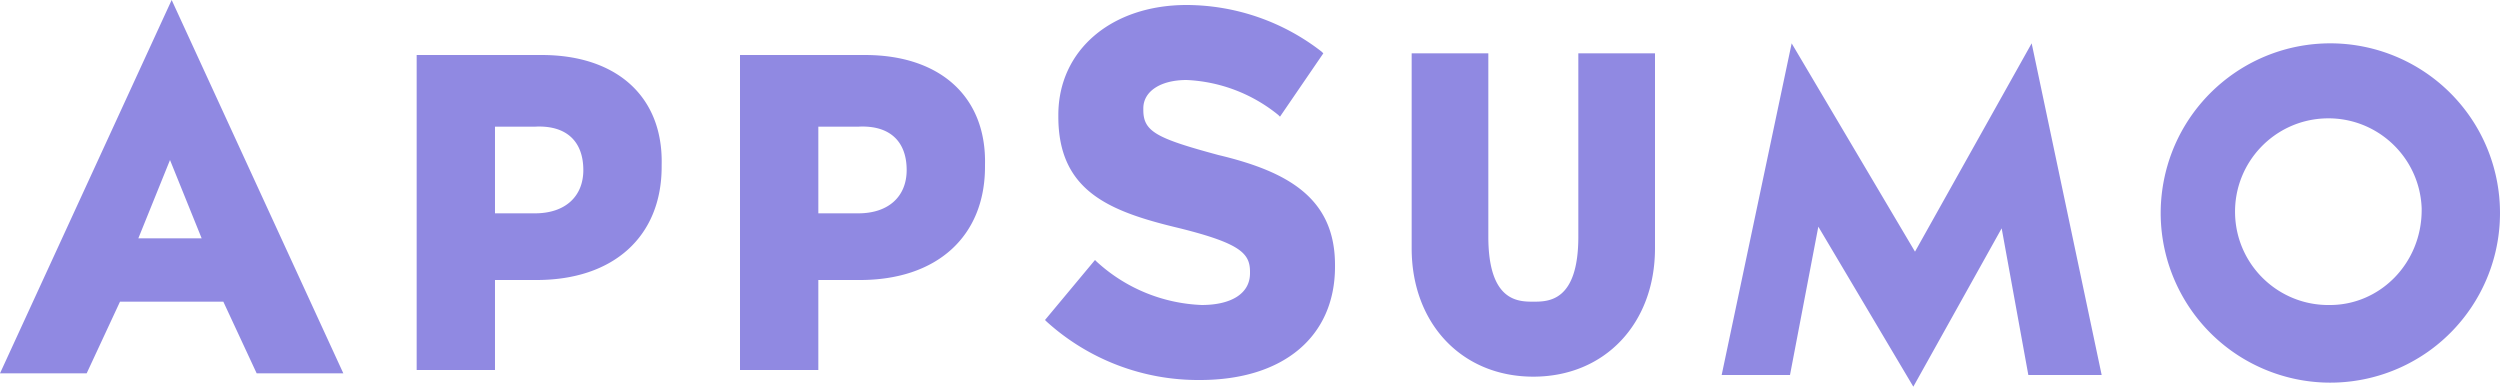 <svg xmlns="http://www.w3.org/2000/svg" width="1201.035" height="185.76" xmlns:v="https://vecta.io/nano"><path d="M758.253 113.7c0 31.227-14.412 31.227-21.618 31.227s-21.619 0-21.619-31.227V25.622h-36.832V119.3c0 36.031 24.021 61.653 58.45 61.653s58.451-25.622 58.451-61.653V25.622h-36.832zm361.111-92.88c-38.865.082-72.266 27.596-79.788 65.726s12.927 76.267 48.85 91.103 77.323 2.241 98.898-30.086 17.322-75.391-10.16-102.873a81.67 81.67 0 0 0-57.8-23.87zm0 125.708c-24.654.426-45.027-19.133-45.605-43.784s18.855-45.144 43.501-45.874 45.259 18.576 46.142 43.218v.8c0 25.622-20.017 45.639-44.038 45.639zM82.471 0L0 179.354h41.636l16.014-34.43h49.643l16.014 34.43h41.636zM66.457 114.5L81.67 76.868 96.883 114.5zm193.767-88.076h-60.052v151.33H237.8v-43.238h20.017c36.832 0 60.052-20.818 60.052-54.447v-.8c.805-32.829-21.614-52.846-57.645-52.846zm20.017 55.248c0 12.811-8.808 20.818-23.22 20.818H237.8V60.852h19.217c15.213-.8 23.22 7.206 23.22 20.818zm135.317-55.248h-60.052v151.33h37.632v-43.238h20.017c36.832 0 60.052-20.818 60.052-54.447v-.8c.801-32.829-21.618-52.846-57.649-52.846zm20.017 55.248c0 12.811-8.807 20.818-23.22 20.818h-19.216V60.852h19.217c15.213-.8 23.22 7.206 23.22 20.818zM585.3 74.464c-29.625-8.007-36.031-11.21-36.031-21.619v-.8c0-8.007 8.007-13.612 20.818-13.612 16.104.733 31.544 6.629 44.038 16.815l.8.8 20.818-30.426-.8-.8C616.403 10.376 593.594 2.49 570.091 2.4c-36.031 0-61.653 21.619-61.653 52.845v.8c0 36.031 24.821 45.639 58.45 53.646 28.825 7.206 33.629 12.01 33.629 20.818v.8c0 9.608-8.808 15.213-23.22 15.213-18.75-.742-36.627-8.12-50.443-20.818l-.8-.8-24.021 28.825.8.8c20.17 18.254 46.465 28.258 73.667 28.028 40.034 0 64.856-20.818 64.856-54.447v-.8c-.003-32.028-22.423-44.839-56.056-52.846zm333.888 111.3l-45.639-76.866-13.612 71.261h-32.825l33.629-159.337L919.992 120.9 976.04 20.814l33.629 159.337h-35.23l-12.811-70.461z" fill="#9089E2"/></svg>